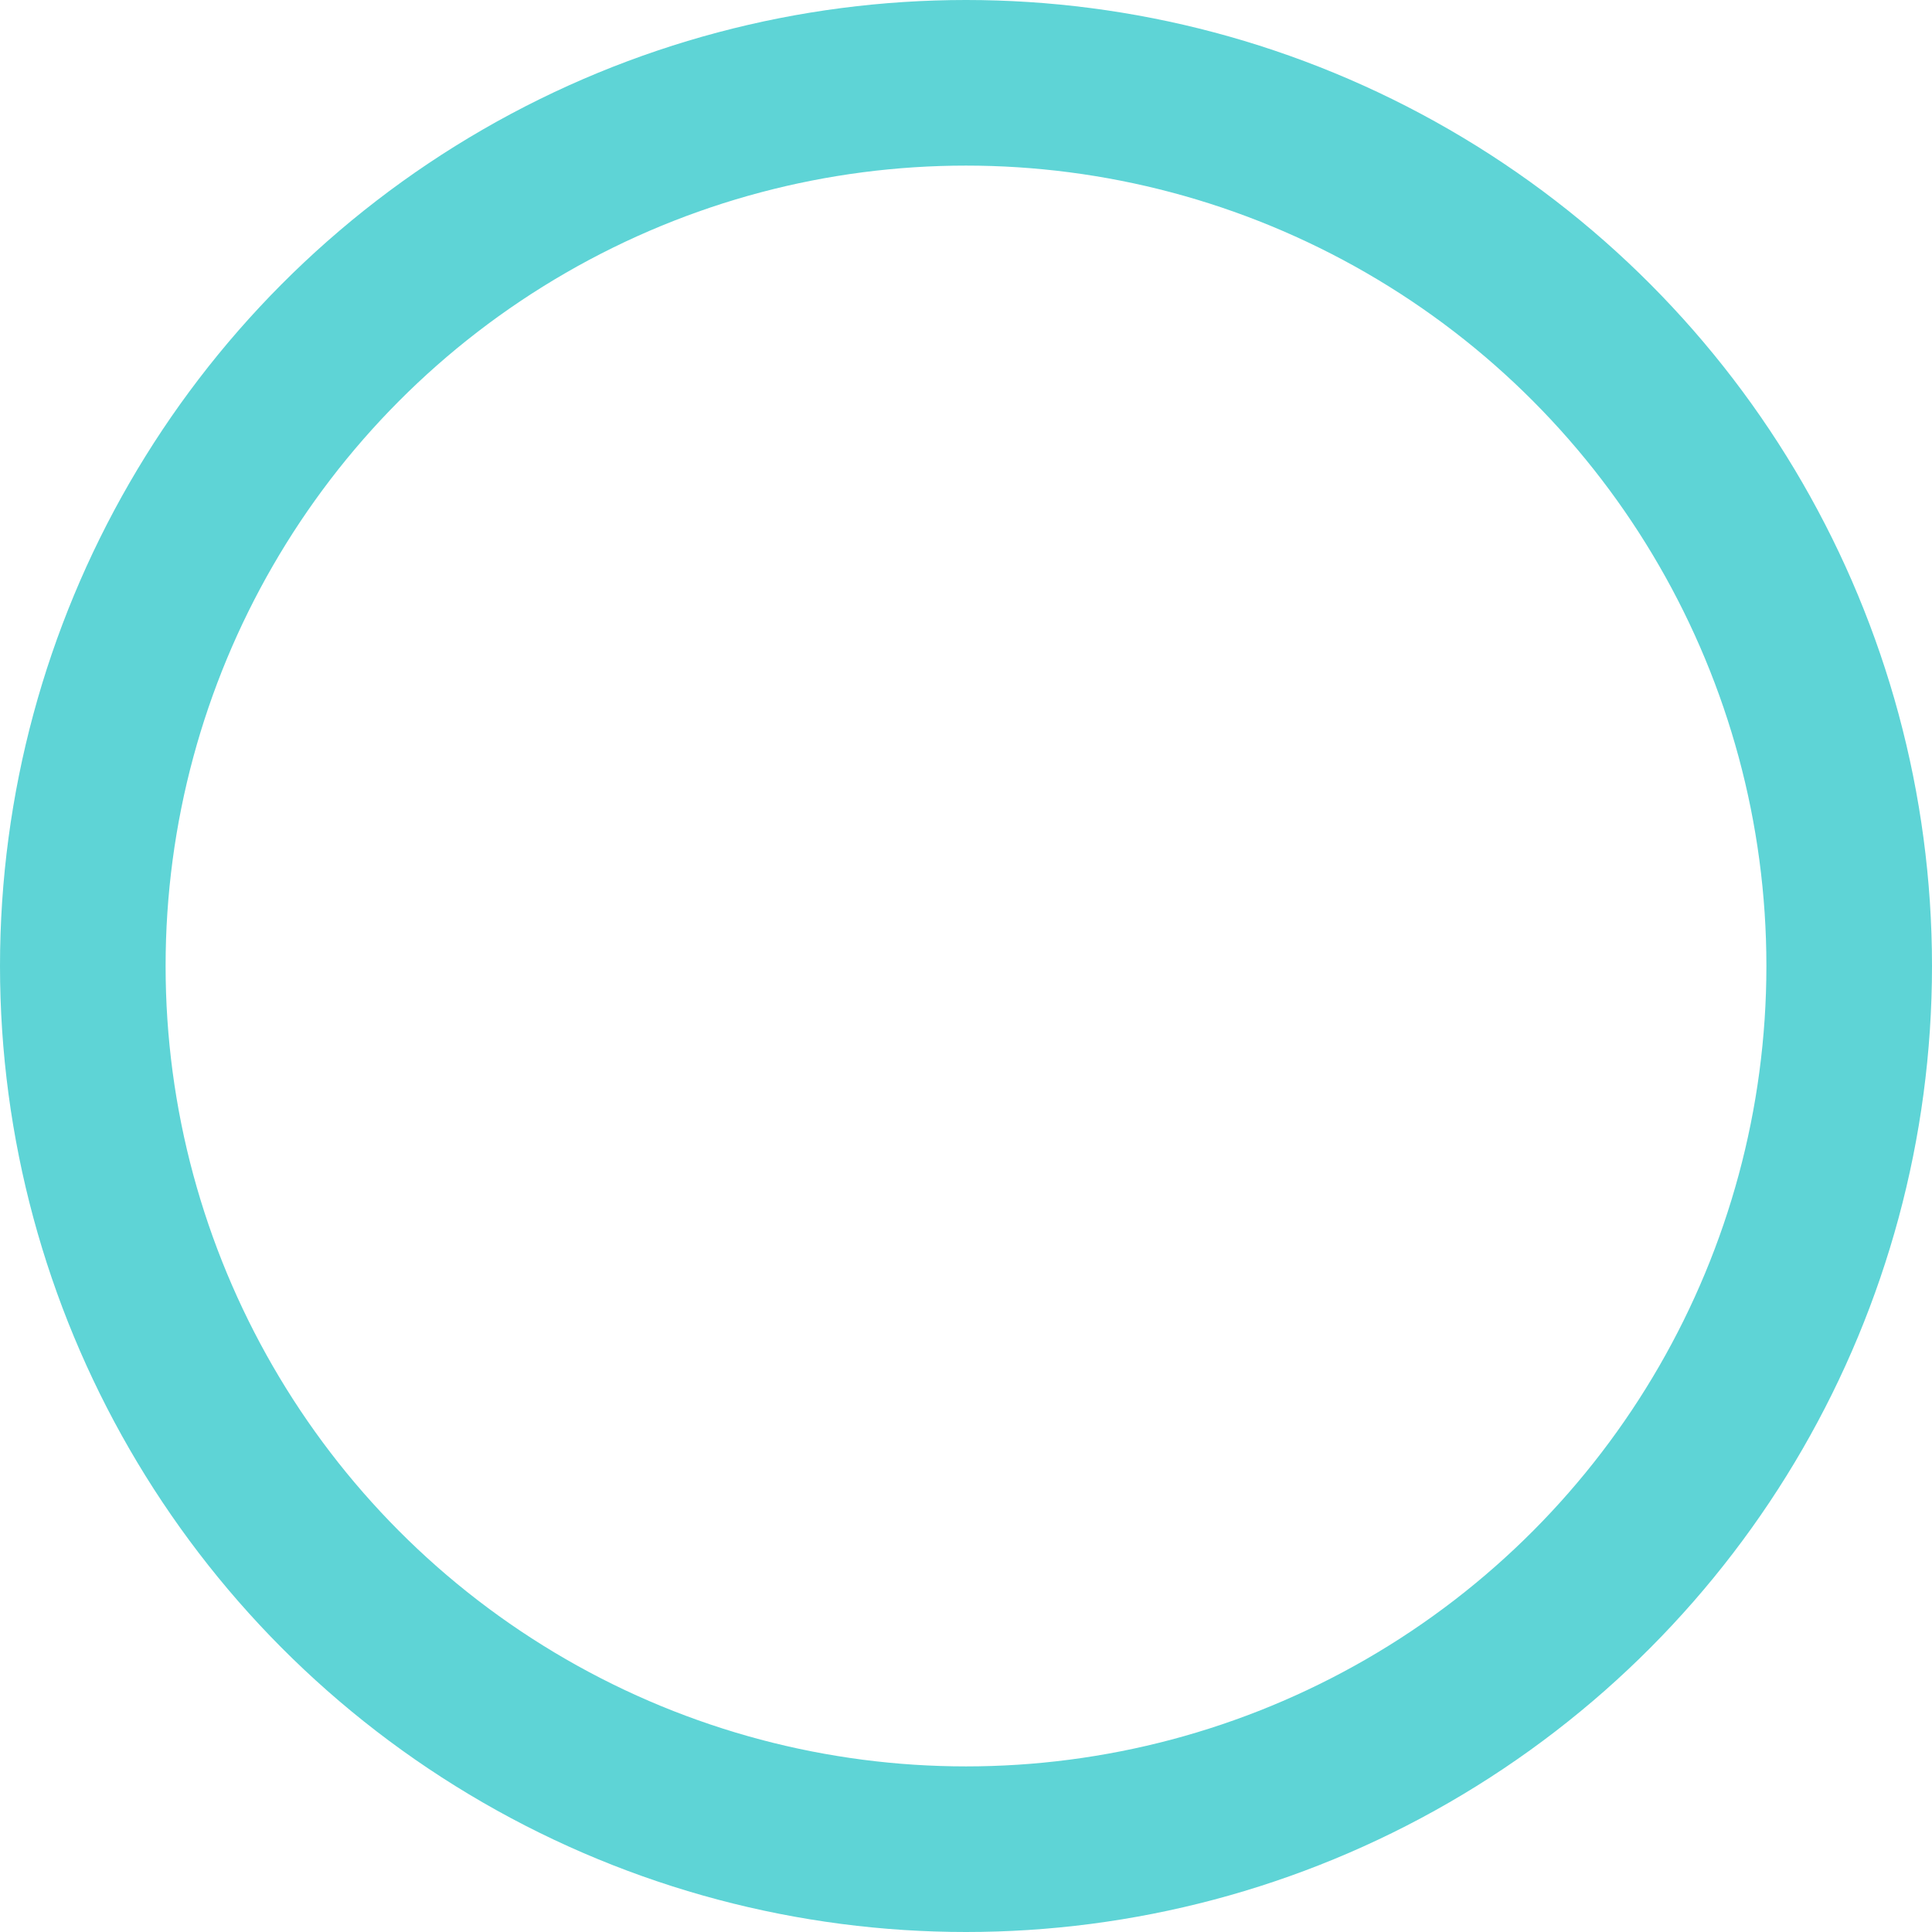 <?xml version="1.0" encoding="UTF-8"?> <svg xmlns="http://www.w3.org/2000/svg" width="35" height="35" viewBox="0 0 35 35"><g id="Oval" fill="none" stroke="#5ed4d6" stroke-miterlimit="10" stroke-width="3"><circle cx="17.5" cy="17.5" r="17.5" stroke="none"></circle><circle cx="17.5" cy="17.5" r="16" fill="none"></circle></g></svg> 